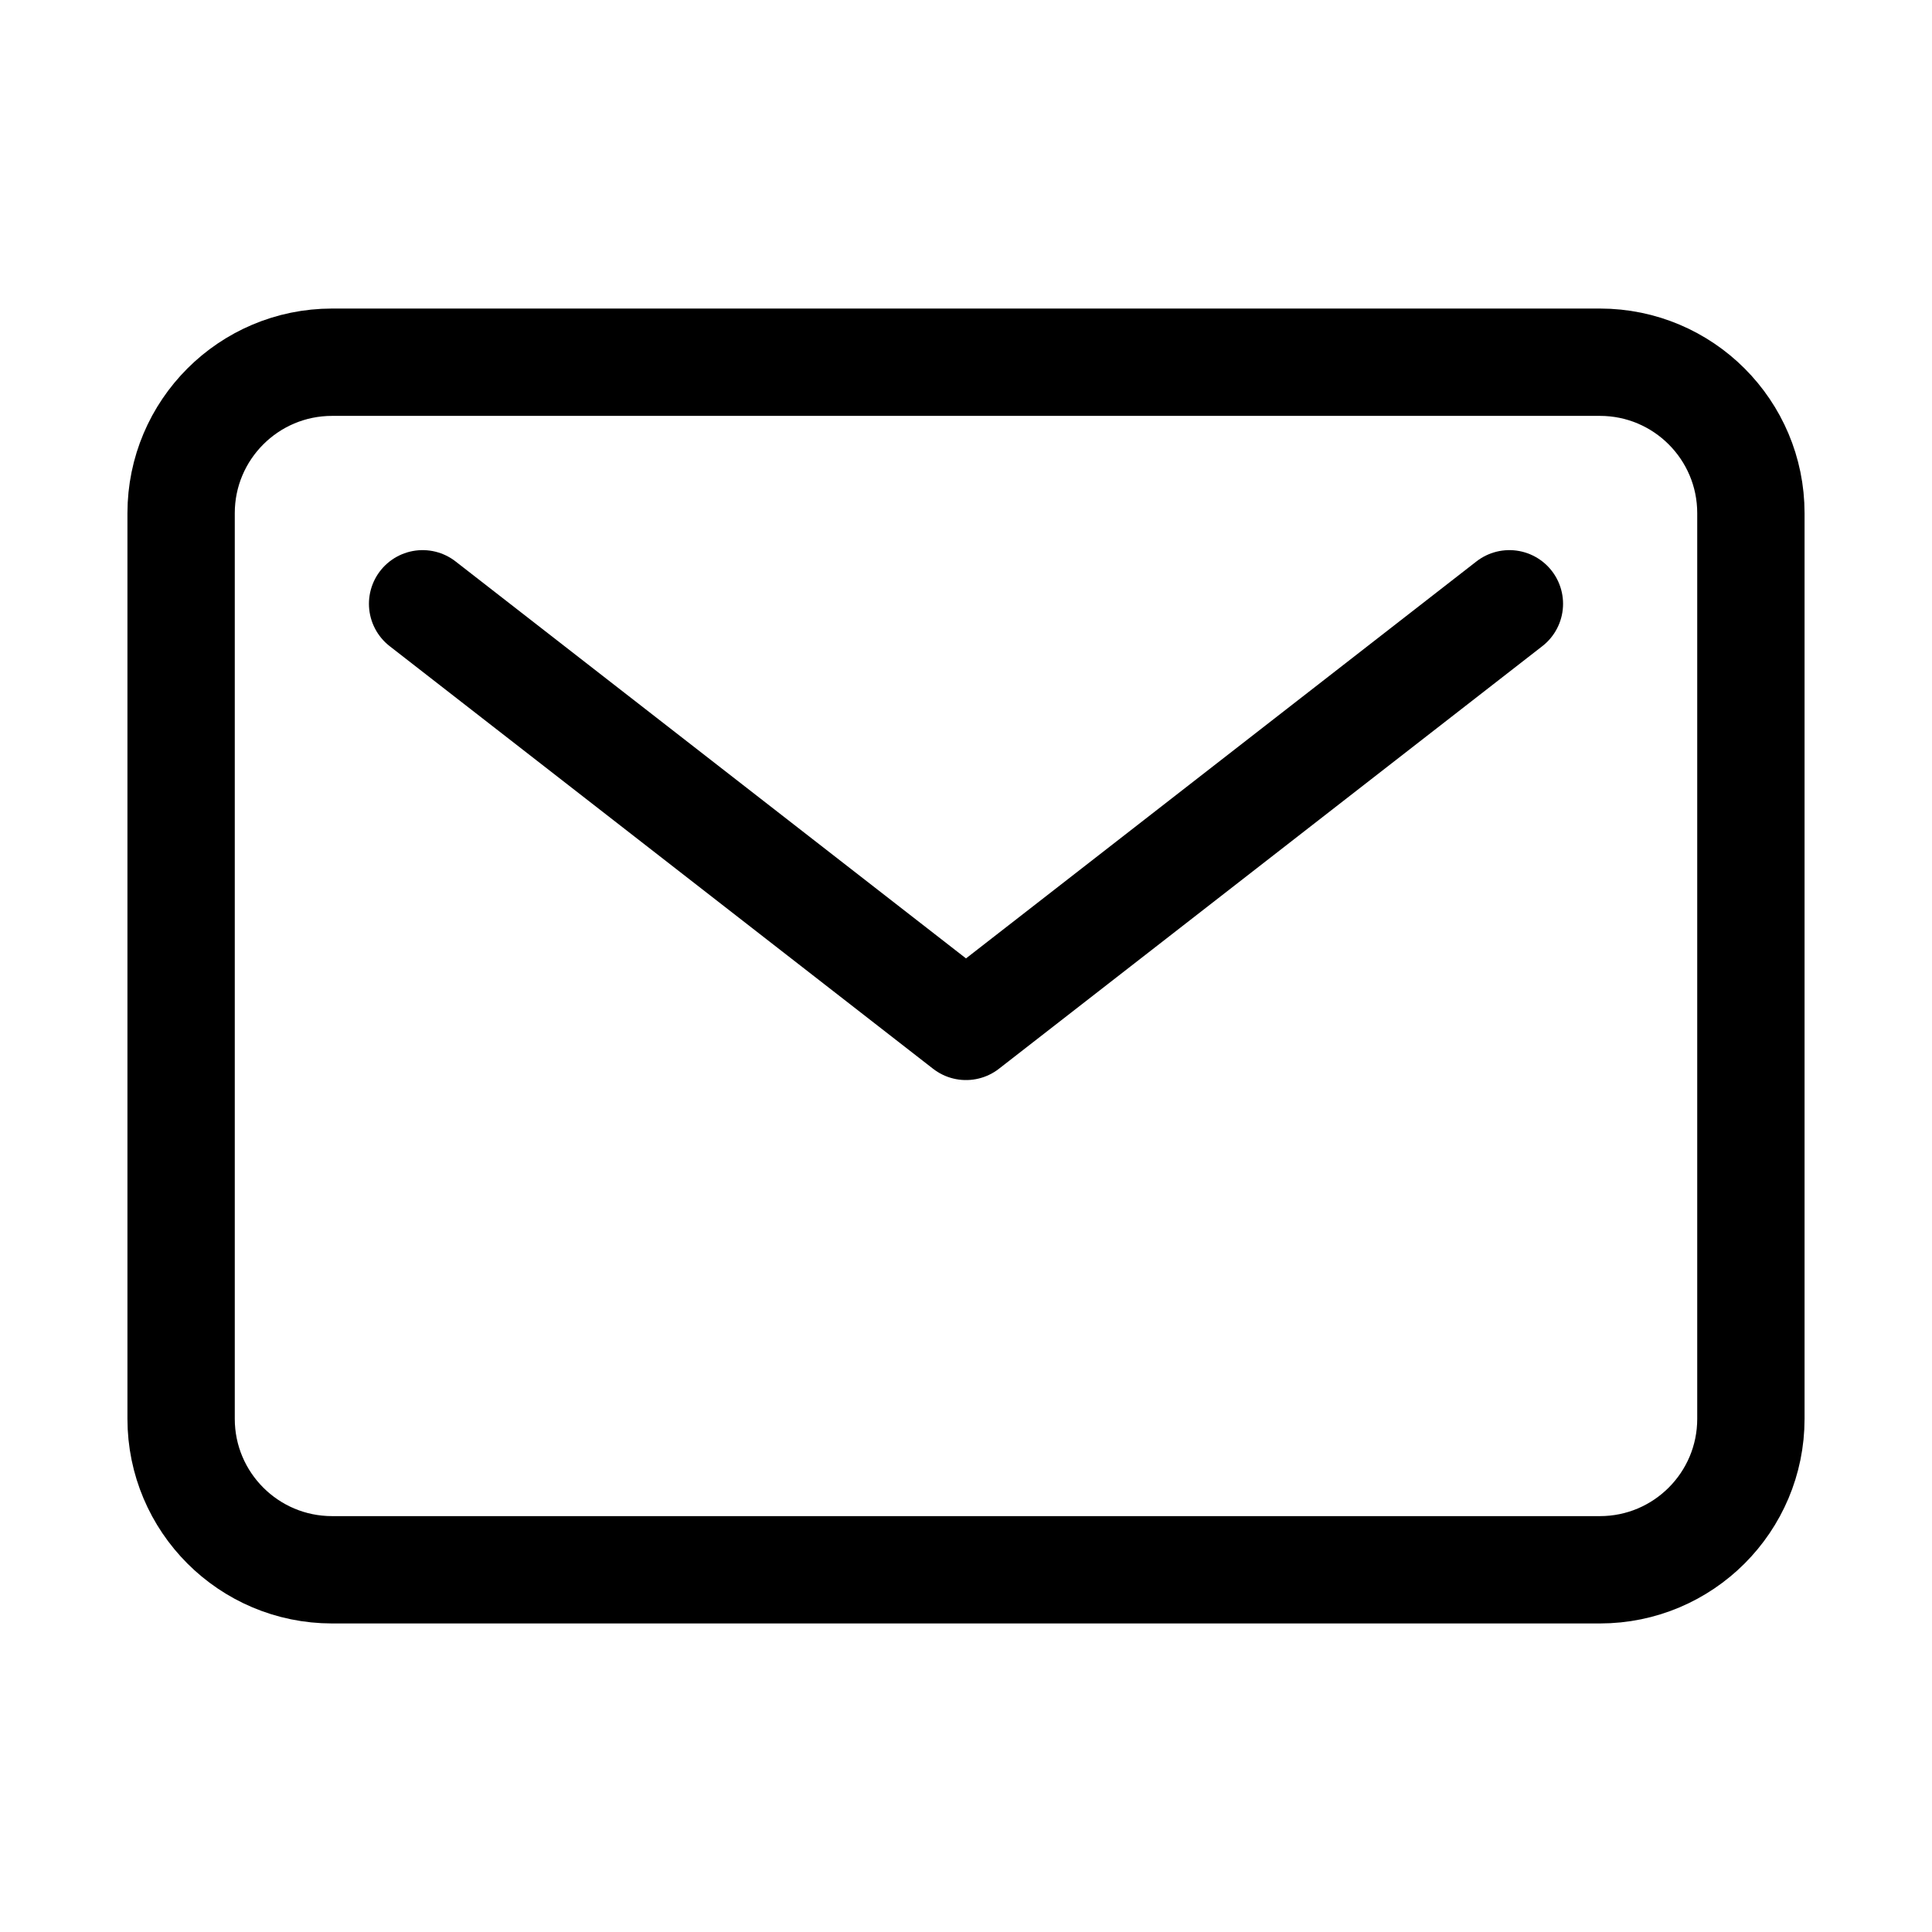 <svg width="27" height="27" viewBox="0 0 27 27" fill="none" xmlns="http://www.w3.org/2000/svg">
<path d="M22.359 5.062H4.641C3.476 5.062 2.531 6.007 2.531 7.172V19.828C2.531 20.993 3.476 21.938 4.641 21.938H22.359C23.524 21.938 24.469 20.993 24.469 19.828V7.172C24.469 6.007 23.524 5.062 22.359 5.062Z" stroke="black" stroke-width="1.5" stroke-linecap="round" stroke-linejoin="round"/>
<path d="M5.906 8.438L13.5 14.344L21.094 8.438" stroke="black" stroke-width="1.5" stroke-linecap="round" stroke-linejoin="round"/>
</svg>
